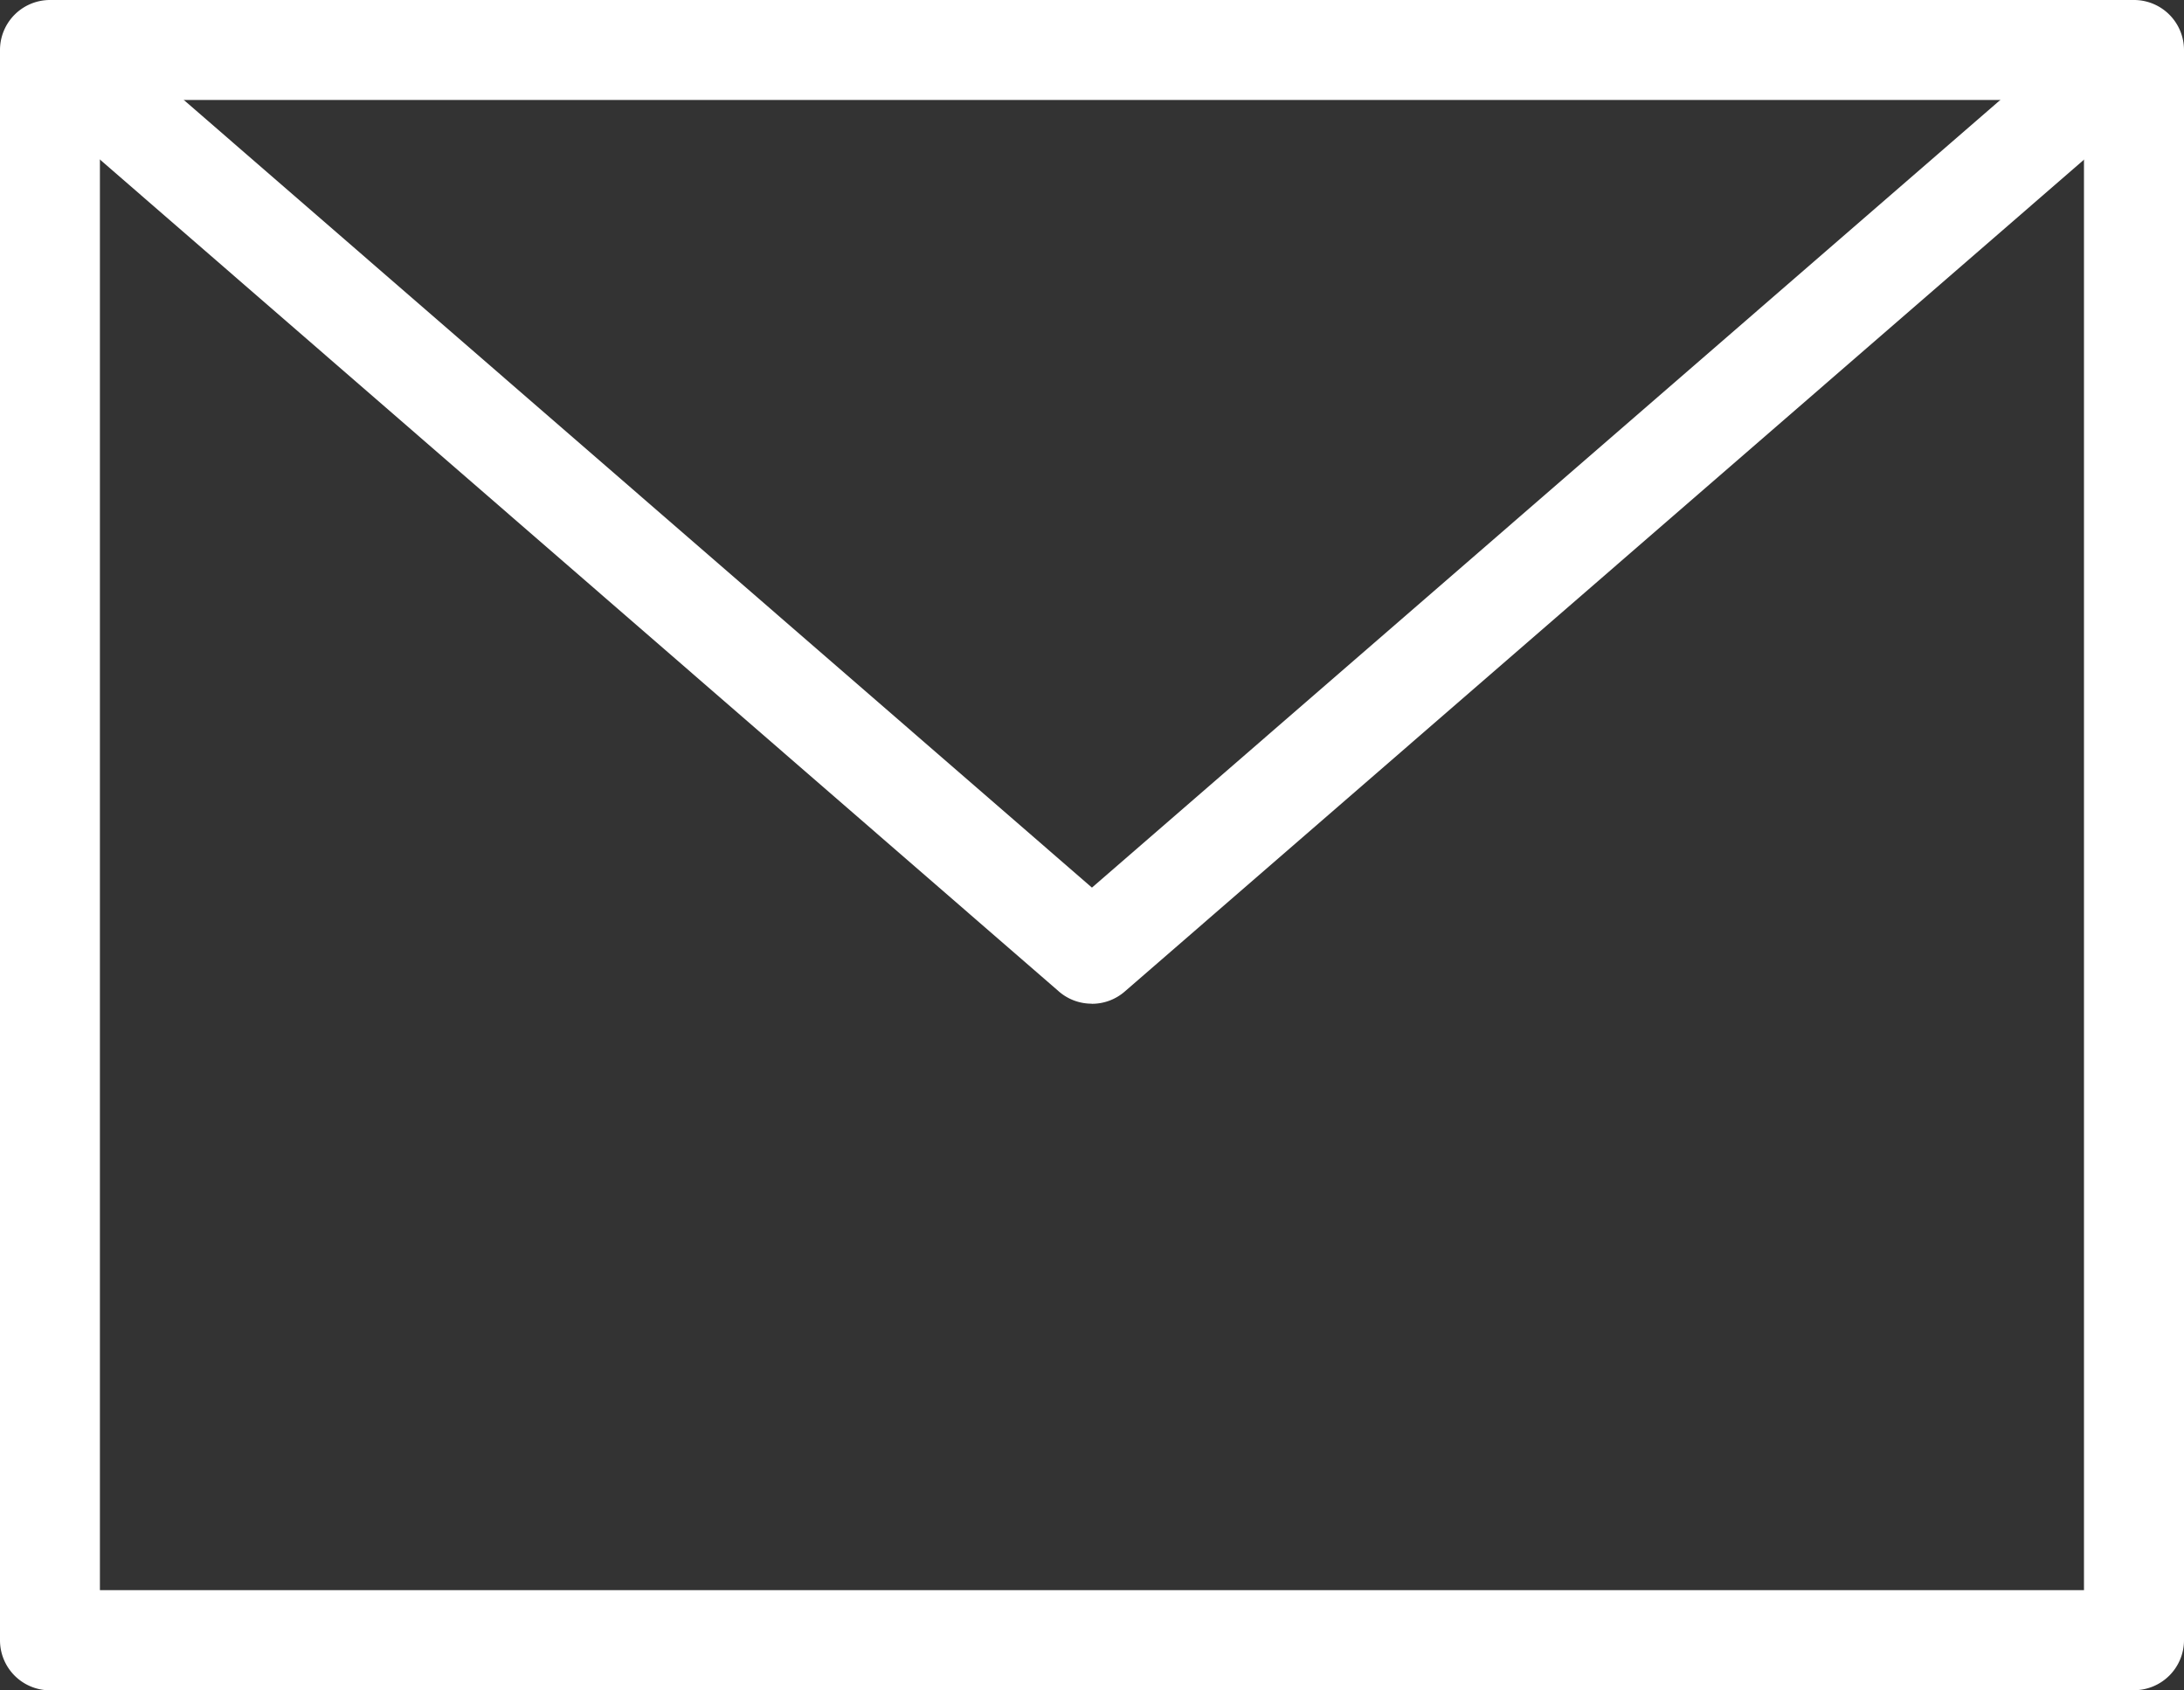 <svg id="Group_1173" data-name="Group 1173" xmlns="http://www.w3.org/2000/svg" xmlns:xlink="http://www.w3.org/1999/xlink" width="19.783" height="15.307" viewBox="0 0 19.783 15.307">
  <rect x="0" y="0" width="19.783" height="15.307" fill="#333333" stroke="none"/>
  <defs>
    <clipPath id="clip-path">
      <rect id="Rectangle_398" data-name="Rectangle 398" width="19.783" height="15.307" fill="#fff"/>
    </clipPath>
  </defs>
  <g id="Group_1172" data-name="Group 1172" clip-path="url(#clip-path)">
    <path id="Path_5509" data-name="Path 5509" d="M19.33,15.307H.453A.453.453,0,0,1,0,14.854V.453A.453.453,0,0,1,.453,0H19.33a.453.453,0,0,1,.453.453v14.4a.453.453,0,0,1-.453.453M.905,14.4H18.877V.905H.905Z" fill="#fff"/>
    <path id="Path_5510" data-name="Path 5510" d="M11.287,10.078a.452.452,0,0,1-.3-.111L1.552,1.784,2.145,1.1l9.142,7.927,8.986-7.79.593.684L11.584,9.968a.452.452,0,0,1-.3.111" transform="translate(-1.396 -0.989)" fill="#fff"/>
  </g>
</svg>
